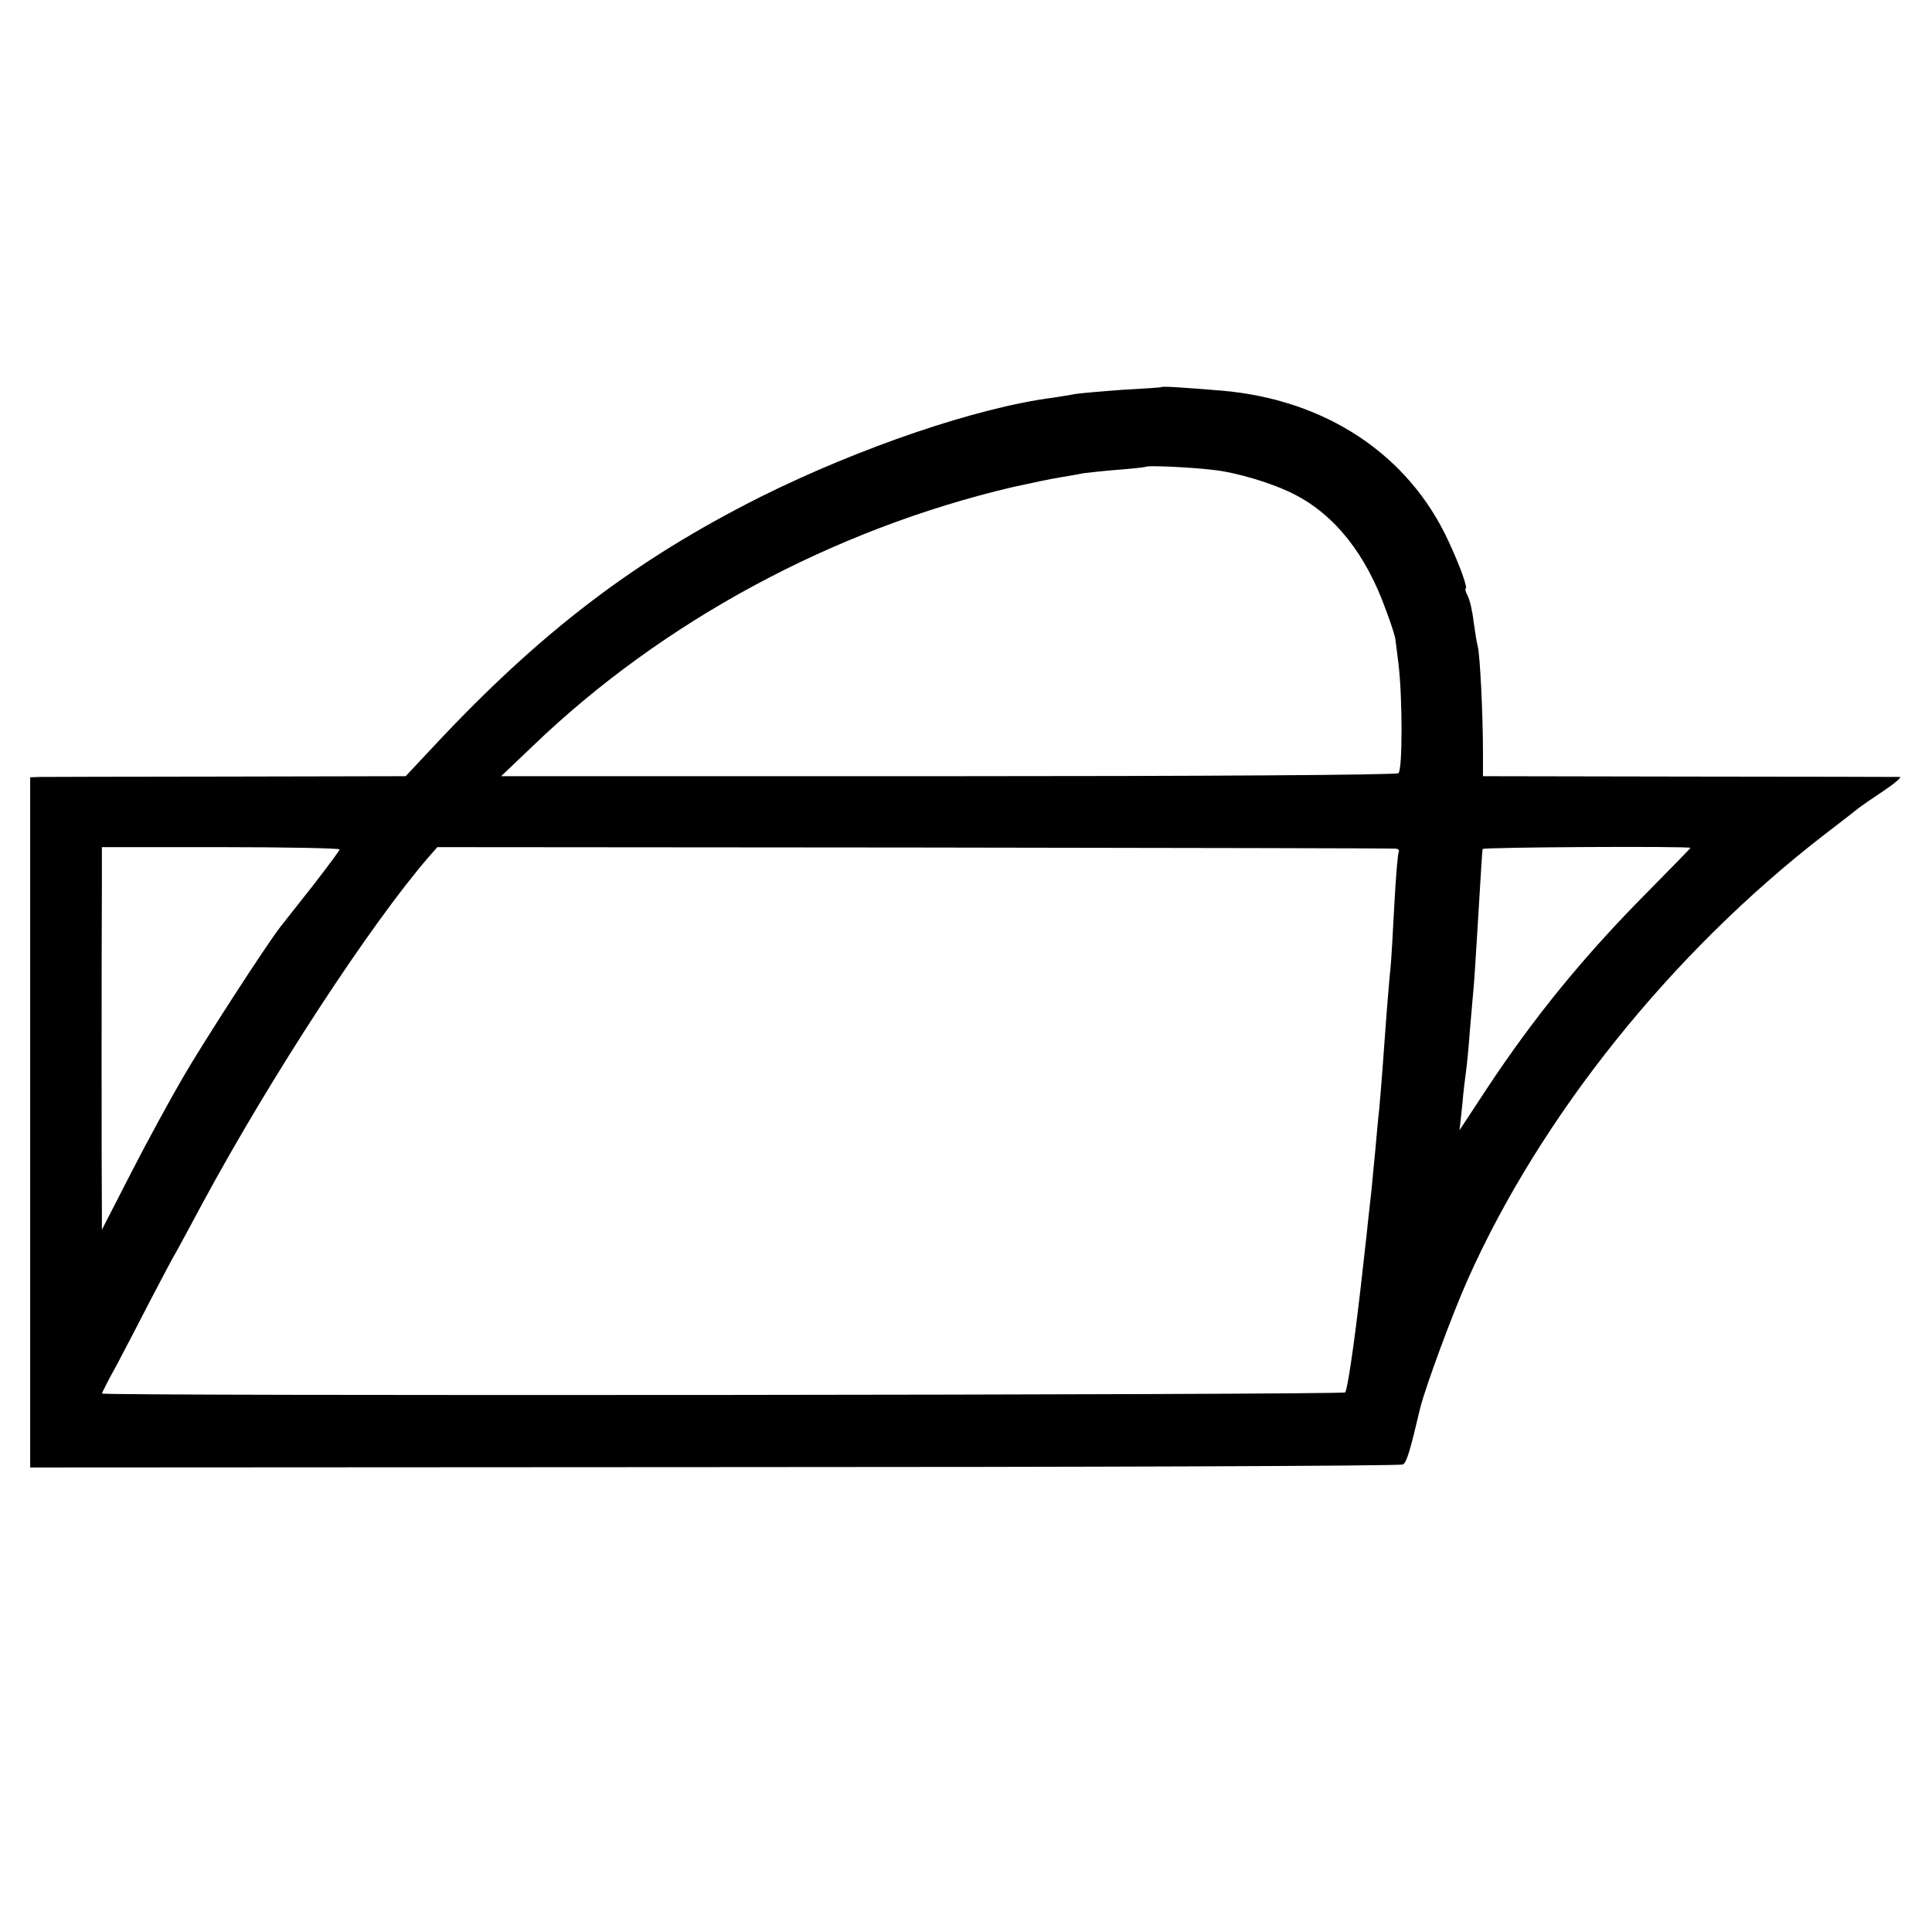 <?xml version="1.0" standalone="no"?>
<!DOCTYPE svg PUBLIC "-//W3C//DTD SVG 20010904//EN"
        "http://www.w3.org/TR/2001/REC-SVG-20010904/DTD/svg10.dtd">
<svg version="1.0" xmlns="http://www.w3.org/2000/svg"
     width="512pt" height="512pt" viewBox="0 0 512 512"
     preserveAspectRatio="xMidYMid meet">
    <g transform="translate(0,512) scale(0.1,-0.1)"
       fill="#000000" stroke="none">
        <path d="M3077 4094 c-1 -1 -47 -4 -102 -7 -55 -4 -111 -9 -125 -11 -14 -3
-41 -7 -60 -10 -201 -26 -512 -132 -775 -263 -332 -167 -582 -357 -865 -660
l-75 -80 -475 -1 c-261 0 -485 -1 -497 -1 l-23 -1 0 -914 0 -915 1813 1 c998
0 1819 3 1825 7 10 6 19 36 46 151 14 55 84 246 126 340 193 432 538 863 942
1176 46 35 88 68 93 72 6 5 35 25 65 45 30 20 50 37 45 38 -6 0 -256 1 -557 1
l-548 1 0 66 c0 97 -8 260 -14 279 -3 10 -7 39 -11 66 -3 27 -10 57 -16 68 -5
10 -7 18 -5 18 7 0 -16 63 -45 125 -106 231 -327 377 -604 400 -99 8 -155 12
-158 9z m135 -219 c63 -6 162 -36 218 -65 108 -55 190 -159 243 -307 14 -37
25 -72 25 -78 1 -5 4 -34 8 -63 11 -91 11 -282 0 -291 -6 -5 -544 -8 -1194 -8
l-1184 0 84 80 c343 330 795 574 1271 686 45 10 102 22 127 26 25 4 53 9 62
11 10 1 50 6 90 9 40 3 73 7 75 8 3 4 117 -1 175 -8z m-2312 -1006 c0 -3 -32
-46 -70 -95 -39 -49 -77 -98 -86 -109 -39 -50 -207 -310 -259 -400 -32 -55
-94 -168 -137 -252 l-78 -152 0 52 c-1 58 -1 706 0 862 l0 100 315 0 c173 0
315 -3 315 -6z m2798 2 c7 0 11 -4 9 -8 -3 -5 -8 -69 -12 -143 -4 -74 -8 -148
-10 -165 -2 -16 -6 -68 -10 -115 -8 -113 -15 -205 -20 -260 -3 -25 -7 -72 -10
-105 -3 -33 -8 -80 -10 -105 -3 -25 -7 -65 -10 -90 -4 -41 -8 -72 -20 -180
-18 -155 -34 -260 -40 -270 -5 -7 -3295 -10 -3295 -3 0 1 17 36 39 75 21 40
62 118 90 173 29 55 56 107 61 115 5 8 39 71 76 140 183 339 446 741 601 920
l22 25 1263 -1 c695 -1 1269 -2 1276 -3z m782 2 c0 -1 -51 -53 -112 -115 -170
-171 -303 -334 -429 -525 l-71 -108 7 65 c3 36 8 76 10 90 2 14 7 61 10 105 4
44 8 96 10 115 2 19 6 87 10 150 10 167 13 214 14 220 1 5 551 8 551 3z"/>
    </g>
</svg>
